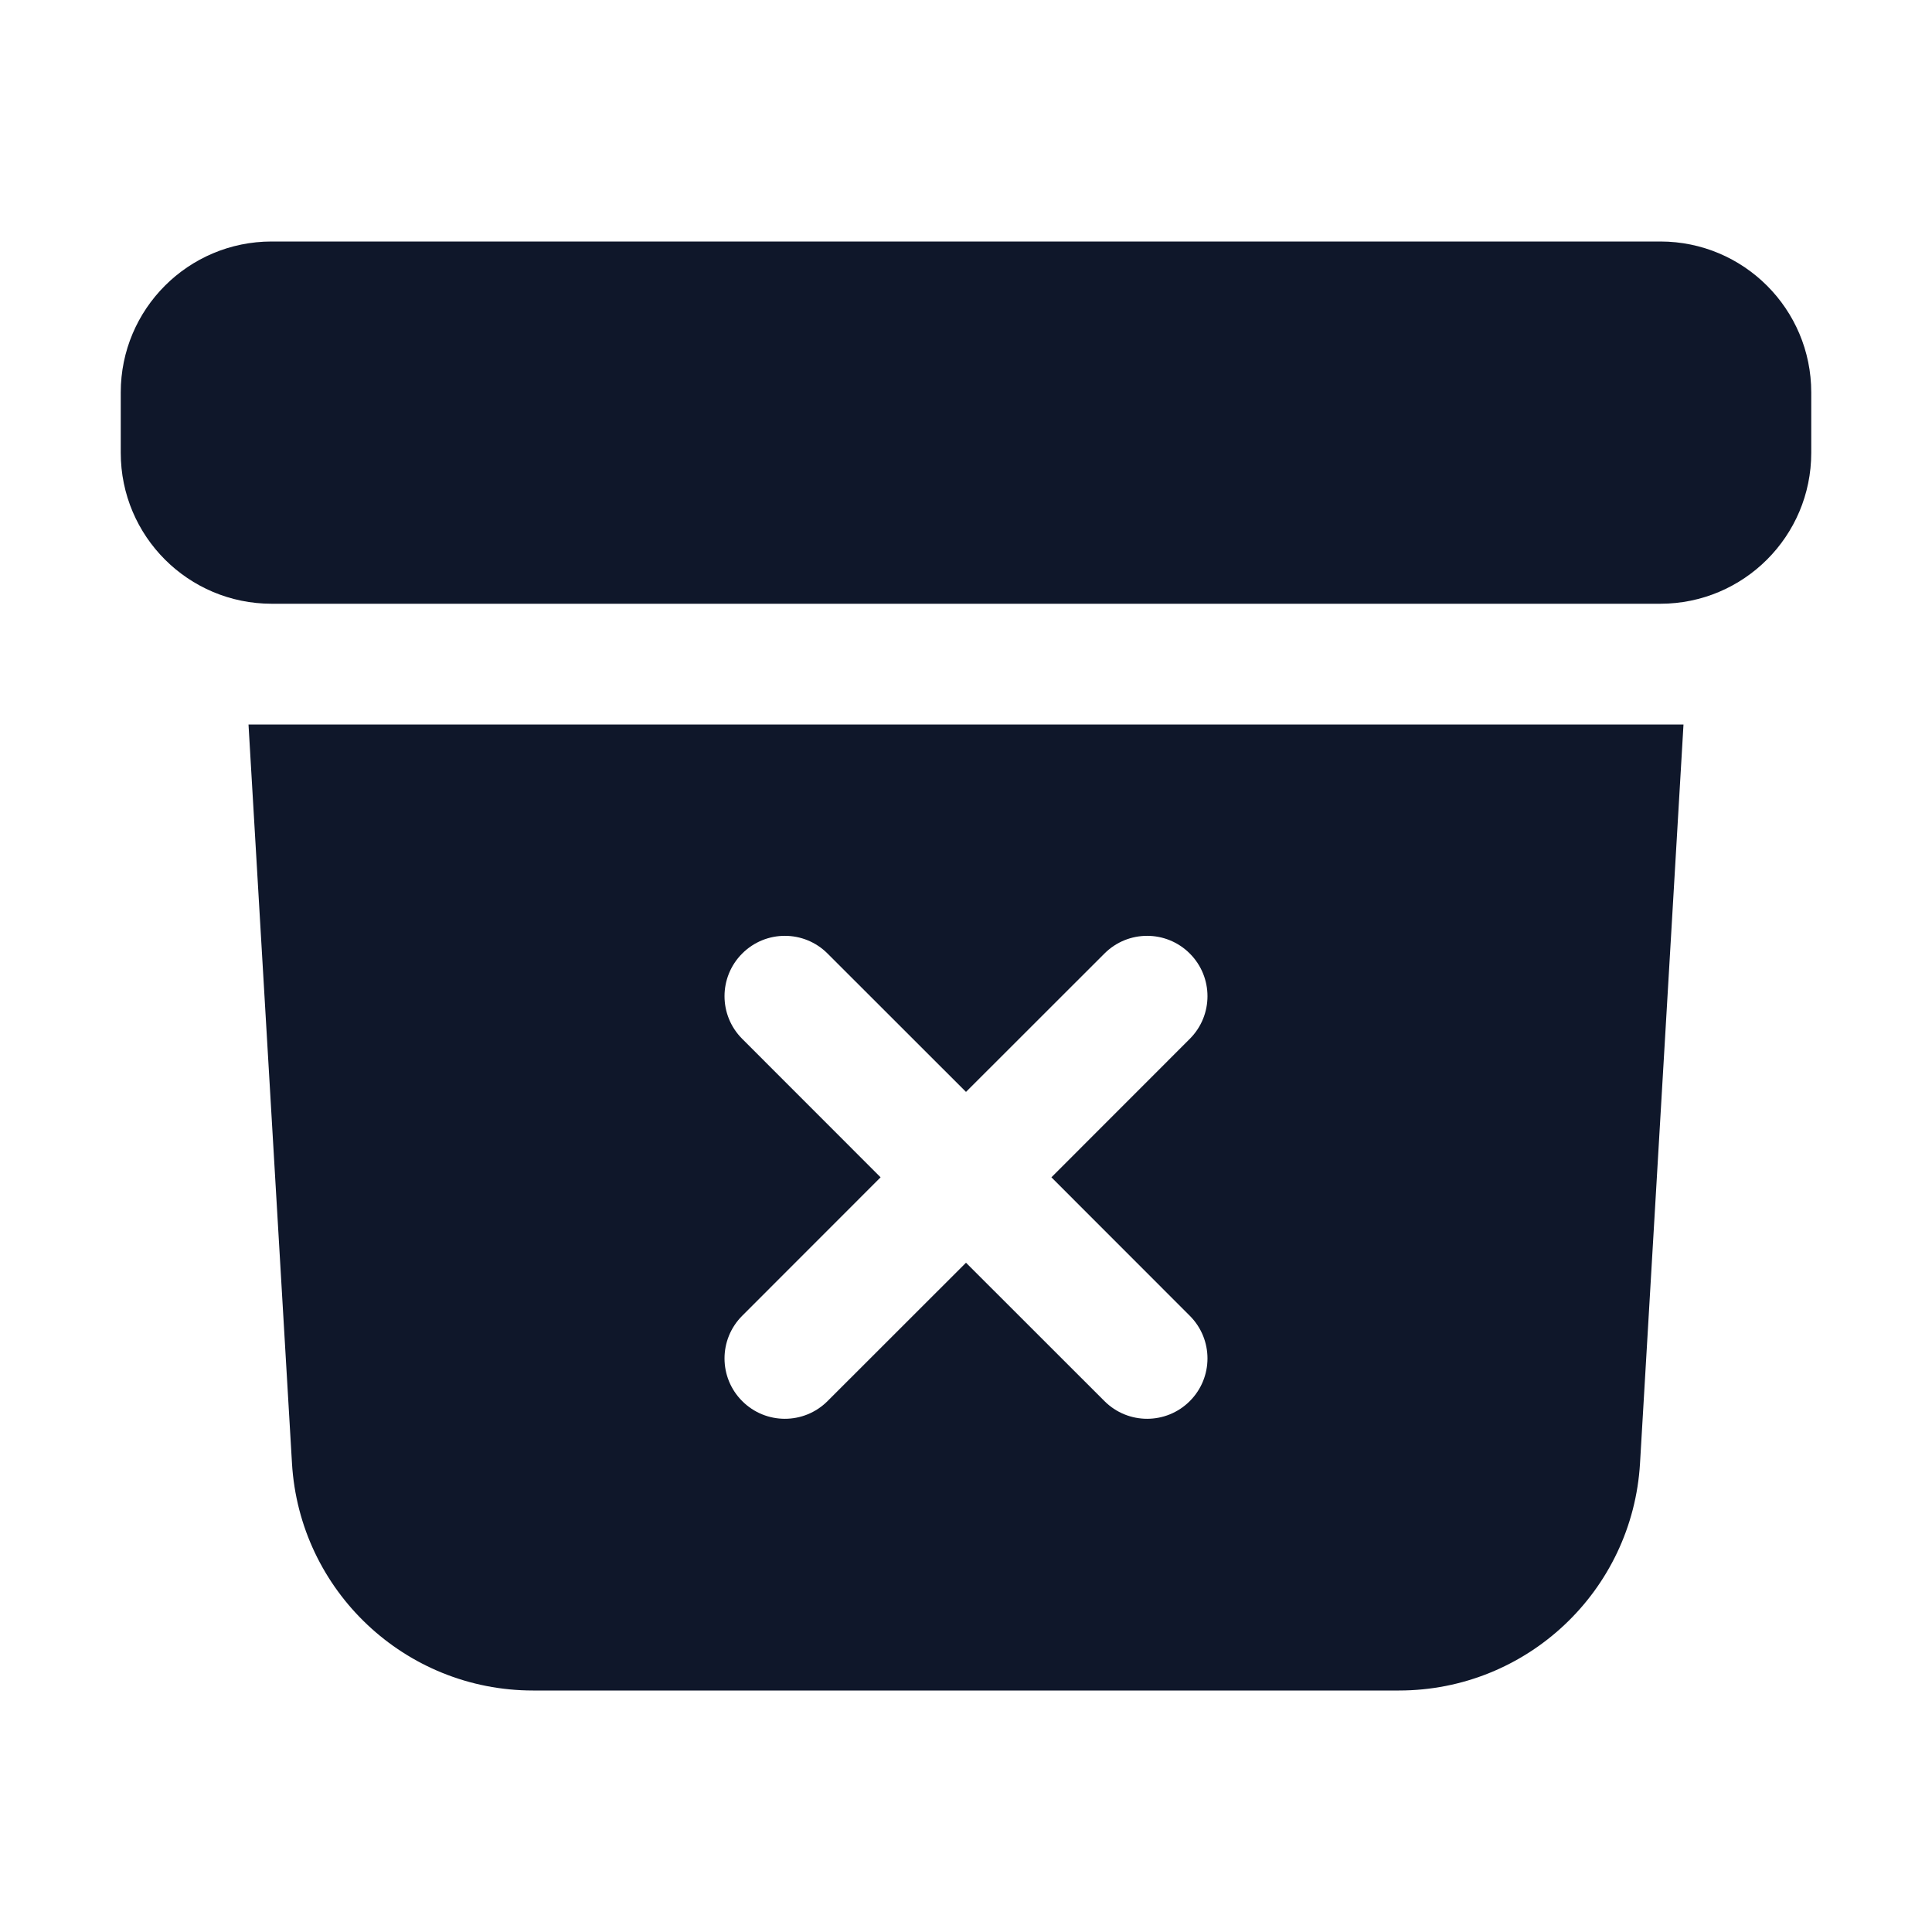 <?xml version="1.0" encoding="UTF-8"?>
<svg xmlns="http://www.w3.org/2000/svg" width="24" height="24" viewBox="0 0 24 24" fill="none">
  <path d="M3.375 3C2.339 3 1.5 3.839 1.5 4.875V5.625C1.5 6.661 2.339 7.5 3.375 7.5H20.625C21.66 7.5 22.5 6.661 22.5 5.625V4.875C22.5 3.839 21.66 3 20.625 3H3.375Z" fill="#0F172A"></path>
  <path fill-rule="evenodd" clip-rule="evenodd" d="M3.087 9L3.627 18.176C3.72 19.762 5.033 21 6.621 21H17.378C18.967 21 20.28 19.762 20.373 18.176L20.913 9H3.087ZM9.22 11.845C9.513 11.552 9.987 11.552 10.28 11.845L12 13.564L13.72 11.845C14.013 11.552 14.487 11.552 14.78 11.845C15.073 12.138 15.073 12.612 14.78 12.905L13.061 14.625L14.78 16.345C15.073 16.638 15.073 17.112 14.78 17.405C14.487 17.698 14.013 17.698 13.72 17.405L12 15.686L10.28 17.405C9.987 17.698 9.513 17.698 9.22 17.405C8.927 17.112 8.927 16.638 9.22 16.345L10.939 14.625L9.22 12.905C8.927 12.612 8.927 12.138 9.22 11.845Z" fill="#0F172A"></path>
</svg>
